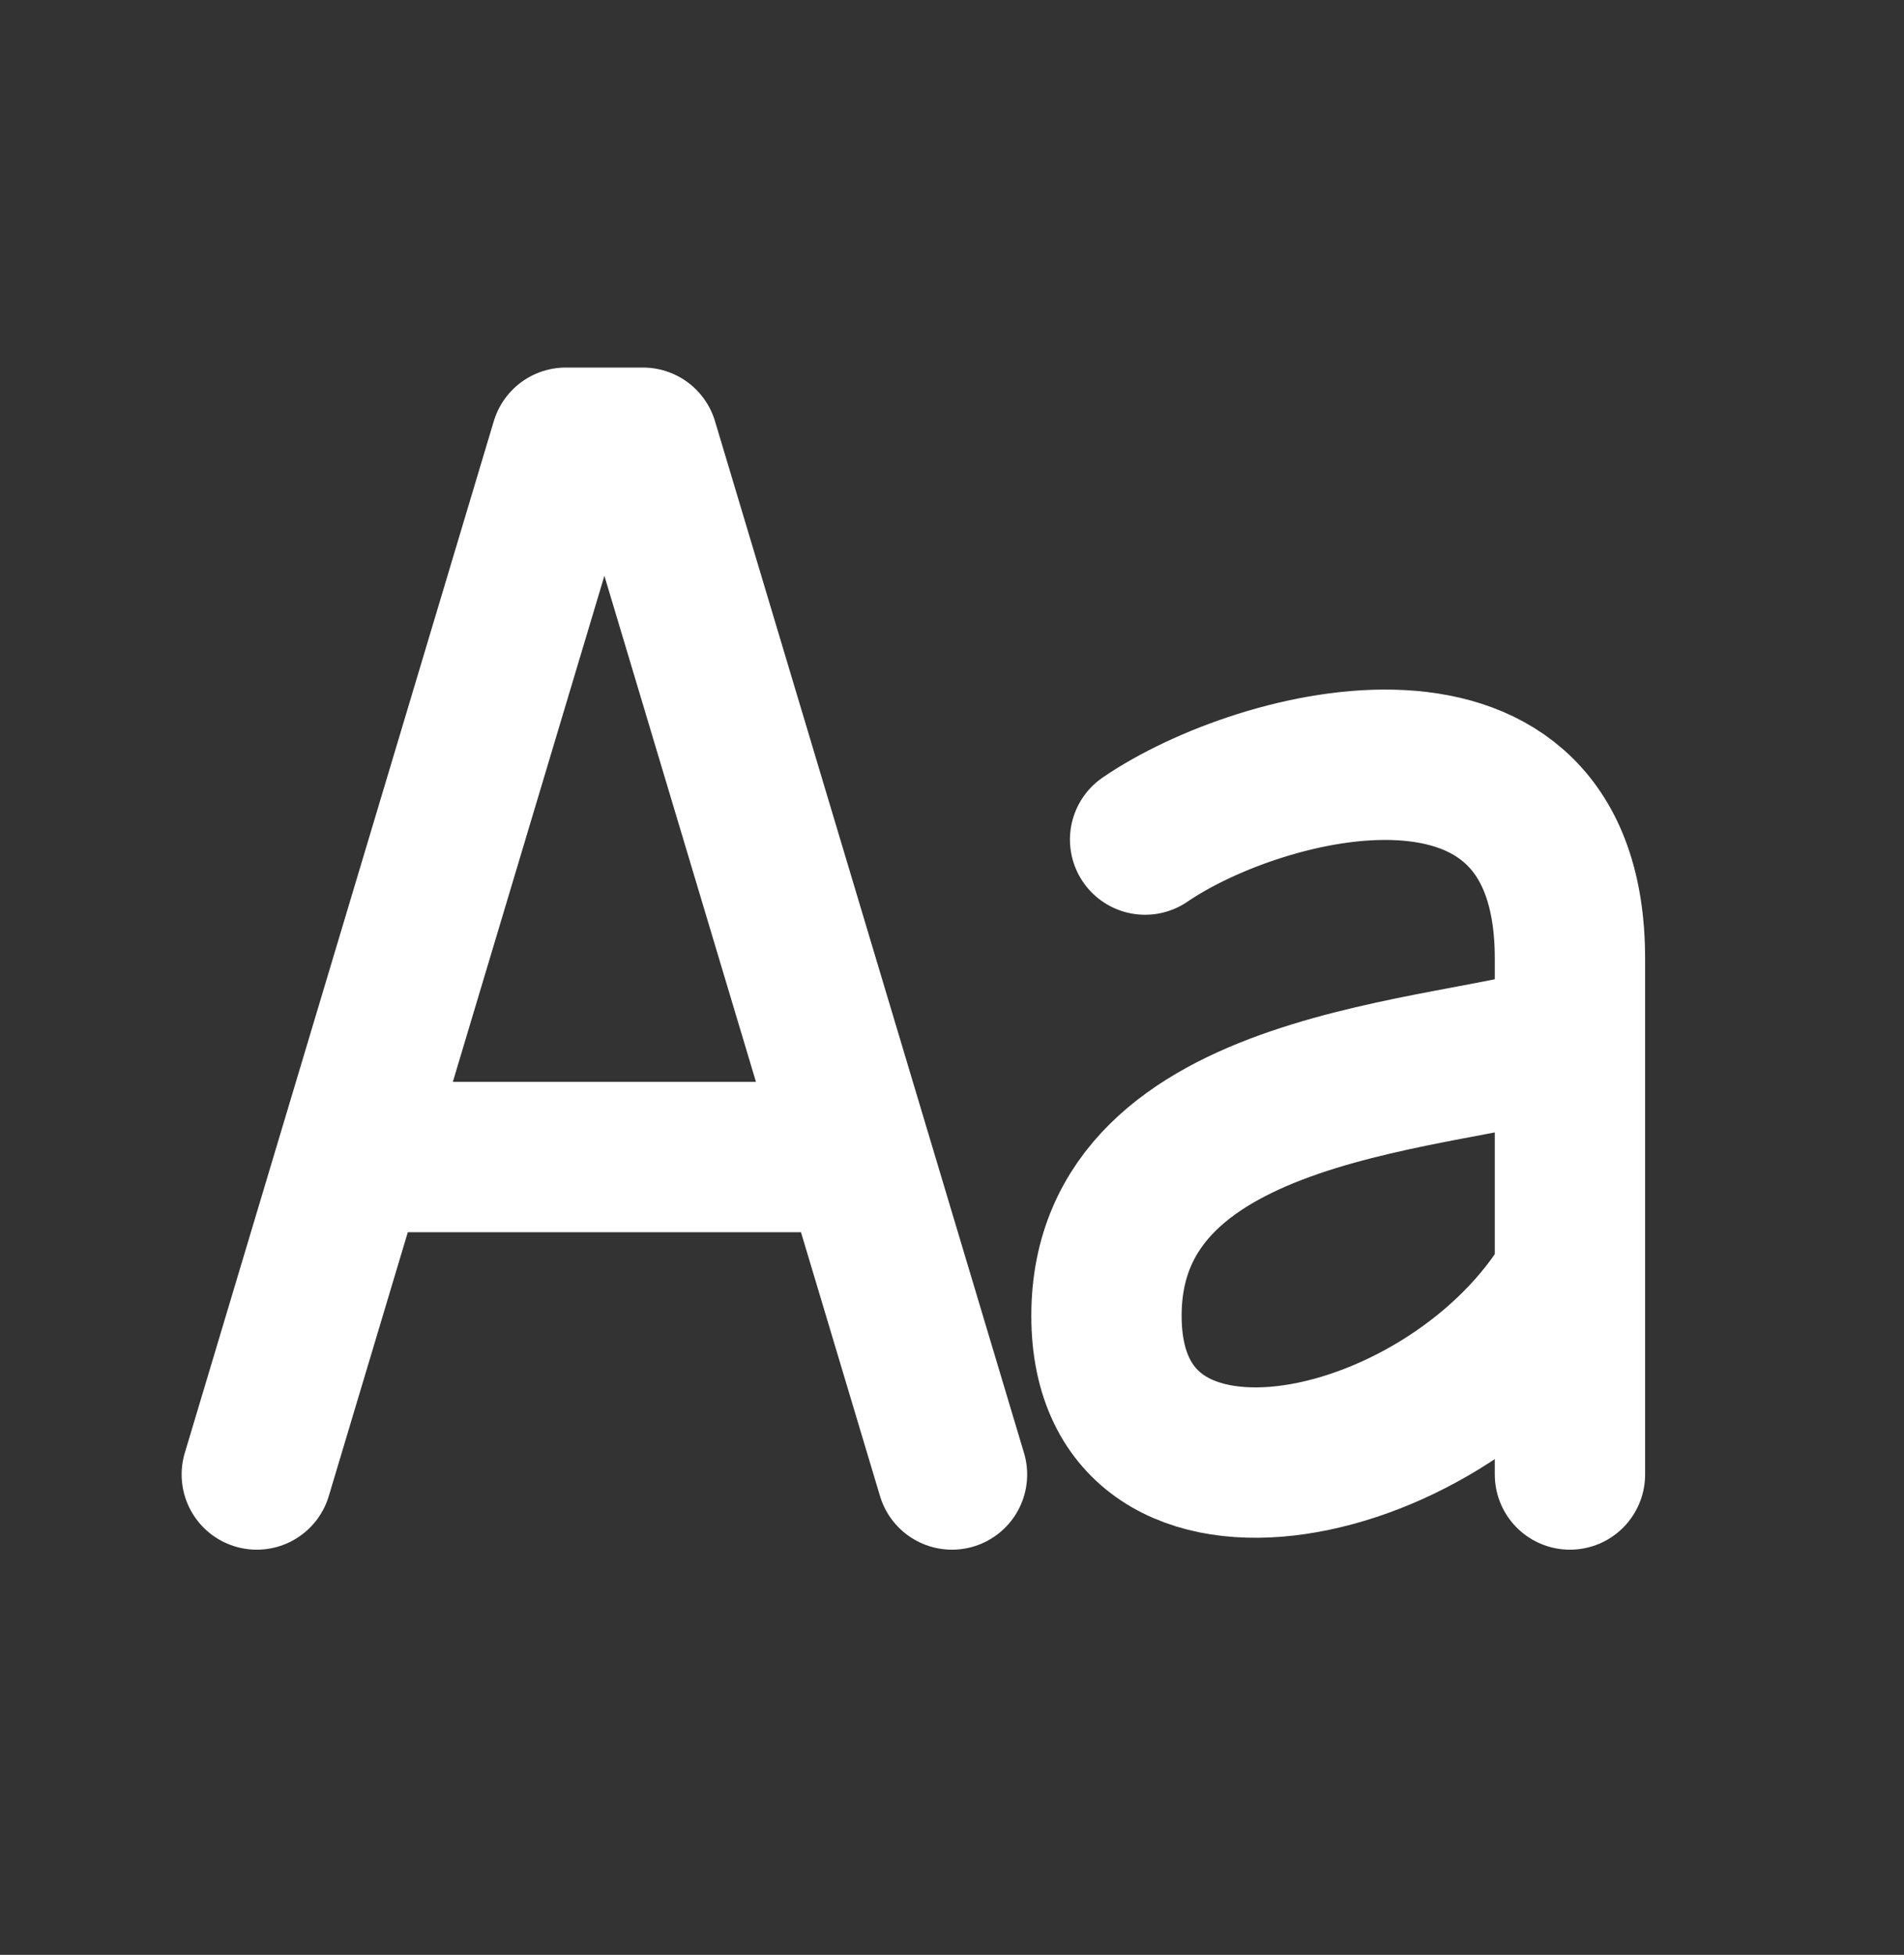 <svg width="38" height="39" viewBox="0 0 38 39" fill="none" xmlns="http://www.w3.org/2000/svg">
<rect x="0" y="0" width="38" height="39" fill="#333333" stroke="none"/>
<path d="M19 29.417L12.833 8.833H11.292L5.125 29.417M7.022 23.083H17.103M22.854 16.75C25.167 15.167 31.333 13.583 31.333 19.125C31.333 24.667 31.333 29.417 31.333 29.417M31.333 20.708C29.021 21.5 22.083 21.5 22.083 26.25C22.083 31 29.021 29.417 31.333 25.458" stroke="white" stroke-width="3" stroke-linecap="round" stroke-linejoin="round"/>
</svg>
